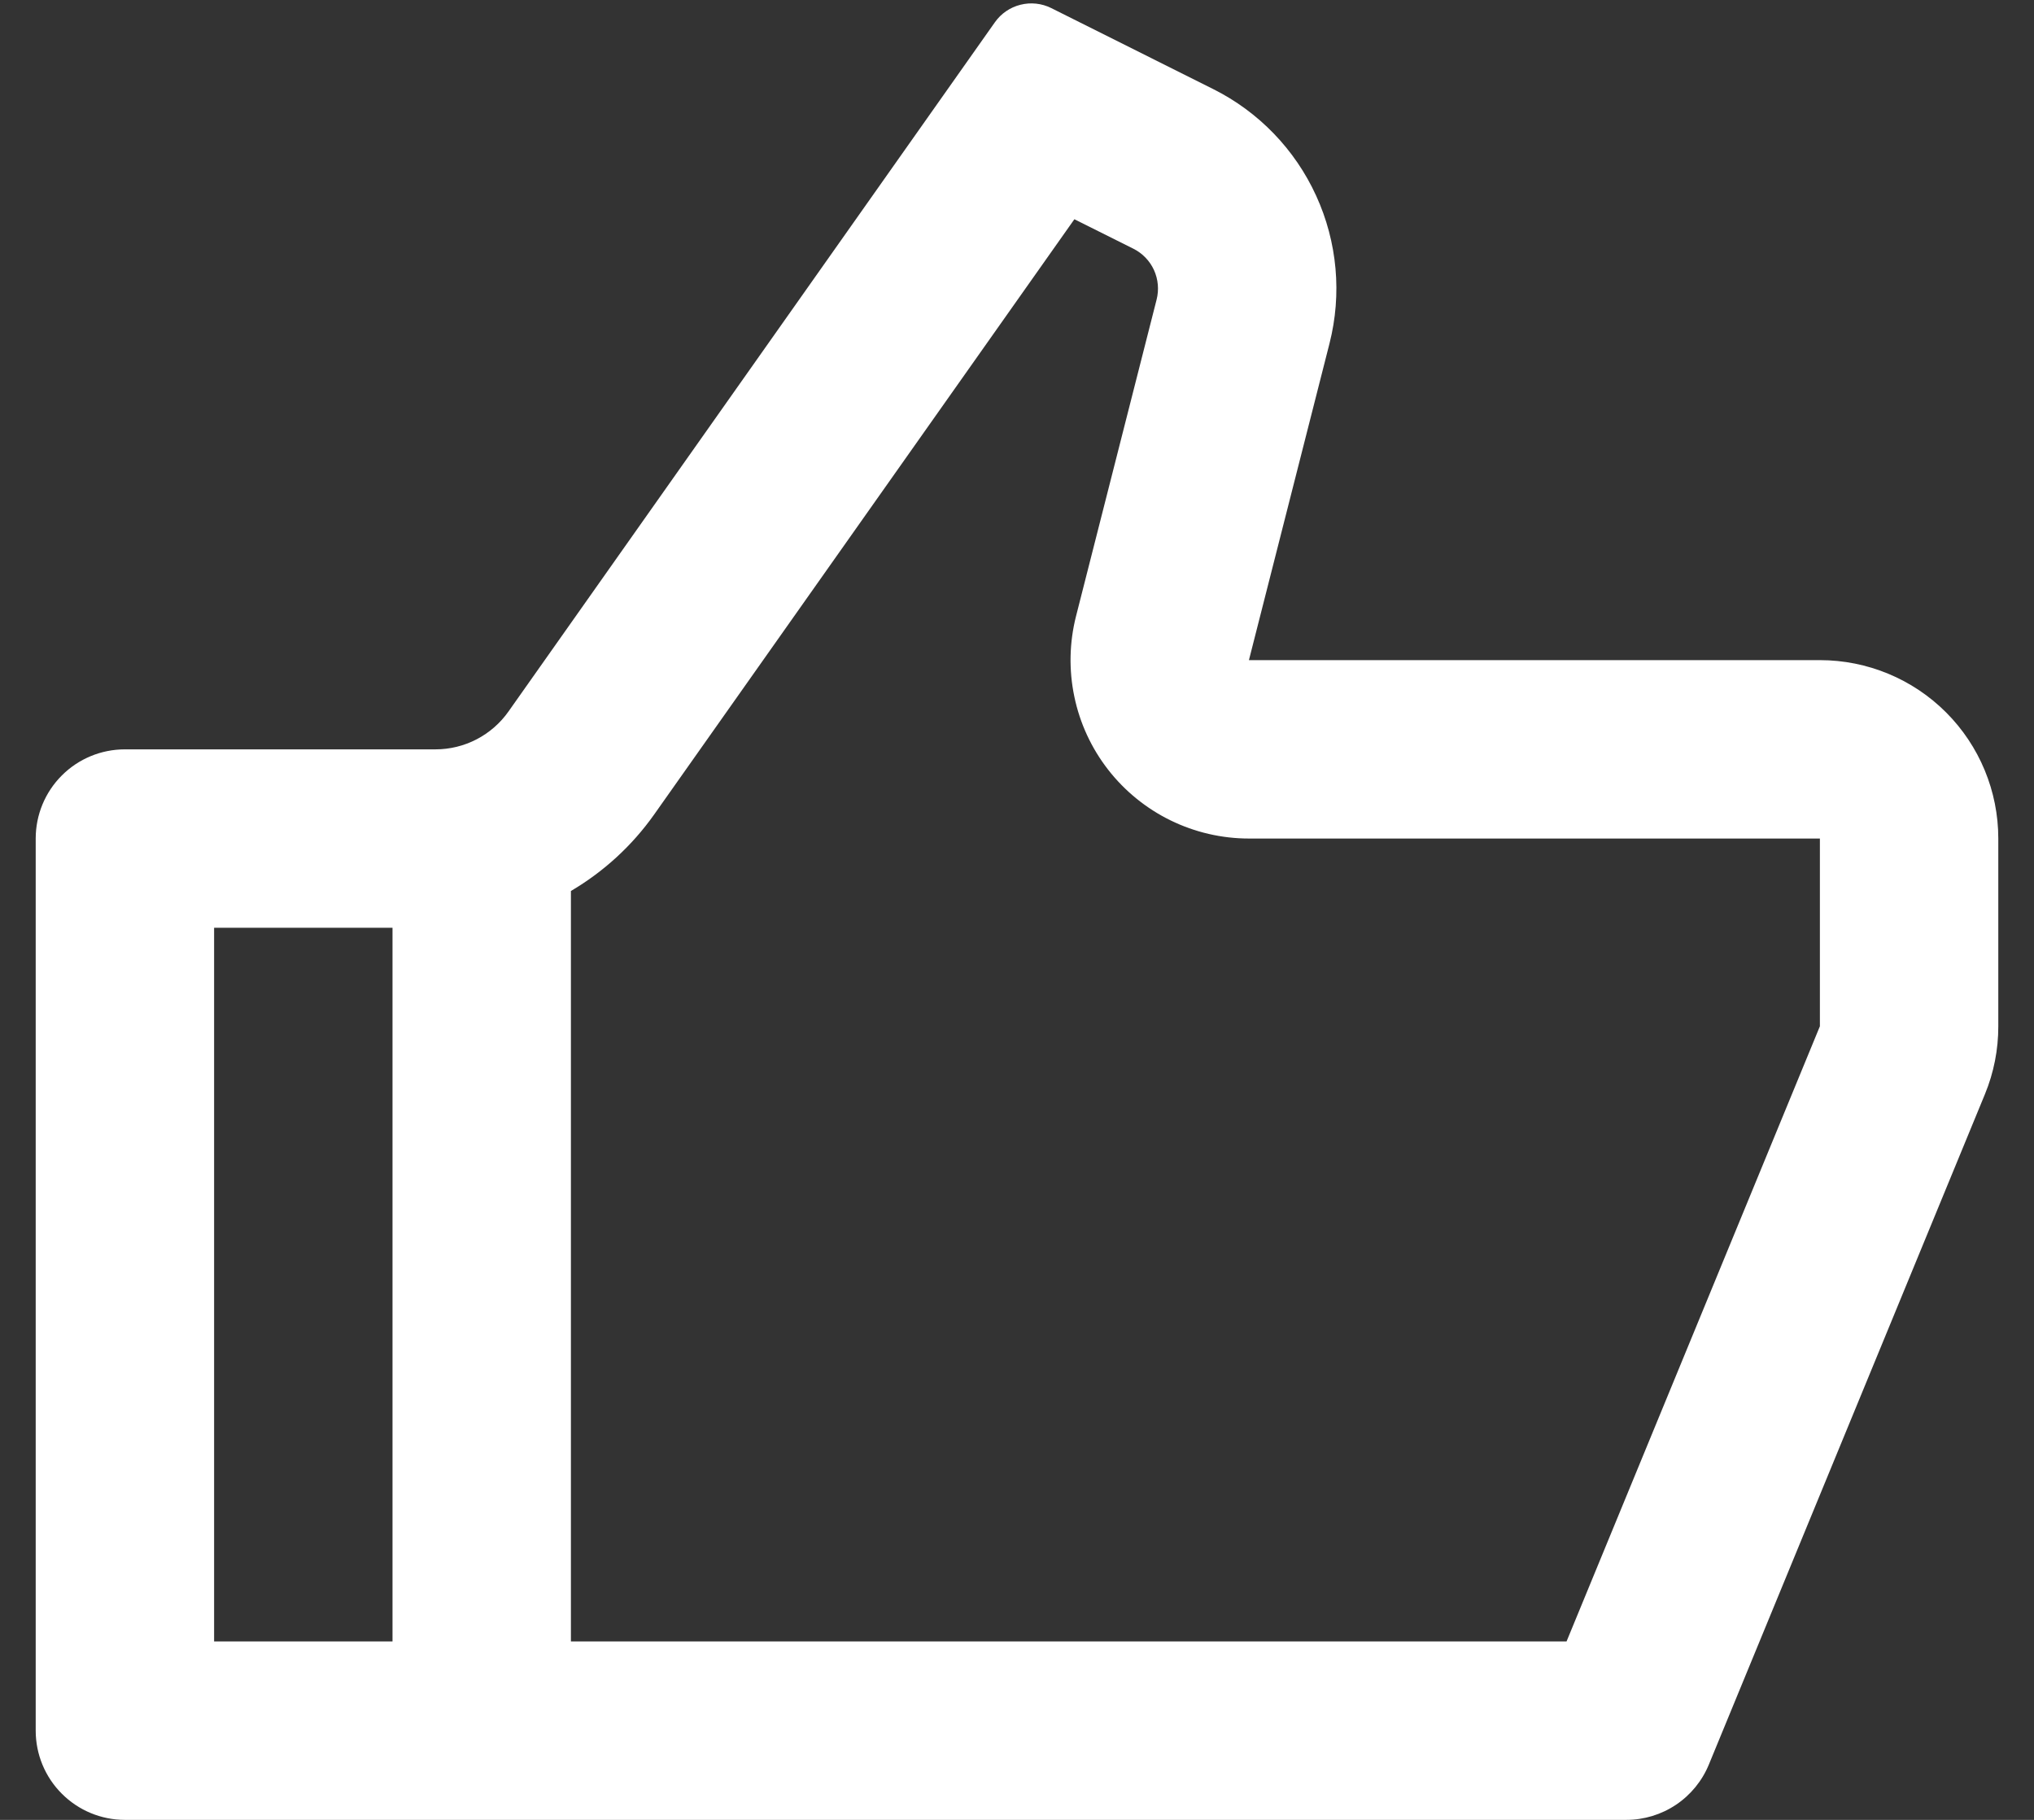 <?xml version="1.0" encoding="UTF-8"?> <svg xmlns="http://www.w3.org/2000/svg" width="38" height="34" viewBox="0 0 38 34" fill="none"><rect x="0" y="0" width="38" height="34" fill="#333333" stroke="none"/><path d="M23.333 12.333H34C34.884 12.333 35.732 12.684 36.357 13.309C36.982 13.934 37.333 14.782 37.333 15.666V19.173C37.334 19.609 37.249 20.04 37.083 20.443L31.925 32.968C31.799 33.273 31.585 33.535 31.311 33.718C31.036 33.902 30.713 34 30.383 34H2.333C1.891 34 1.467 33.824 1.155 33.511C0.842 33.199 0.667 32.775 0.667 32.333V15.666C0.667 15.224 0.842 14.8 1.155 14.488C1.467 14.175 1.891 14 2.333 14H8.136C8.403 14 8.666 13.936 8.903 13.813C9.14 13.69 9.344 13.513 9.498 13.295L18.587 0.416C18.701 0.254 18.871 0.137 19.064 0.089C19.257 0.04 19.462 0.062 19.64 0.151L22.663 1.663C23.514 2.088 24.194 2.792 24.589 3.657C24.985 4.522 25.073 5.496 24.838 6.418L23.333 12.333ZM10.666 16.646V30.666H29.267L34 19.173V15.666H23.333C22.826 15.666 22.325 15.55 21.869 15.327C21.413 15.104 21.014 14.78 20.702 14.379C20.39 13.978 20.174 13.511 20.071 13.014C19.967 12.517 19.978 12.003 20.103 11.511L21.608 5.598C21.655 5.414 21.638 5.219 21.559 5.045C21.48 4.872 21.343 4.731 21.173 4.646L20.072 4.096L12.222 15.216C11.805 15.806 11.271 16.29 10.666 16.646ZM7.333 17.333H4V30.666H7.333V17.333Z" fill="white"></path></svg> 